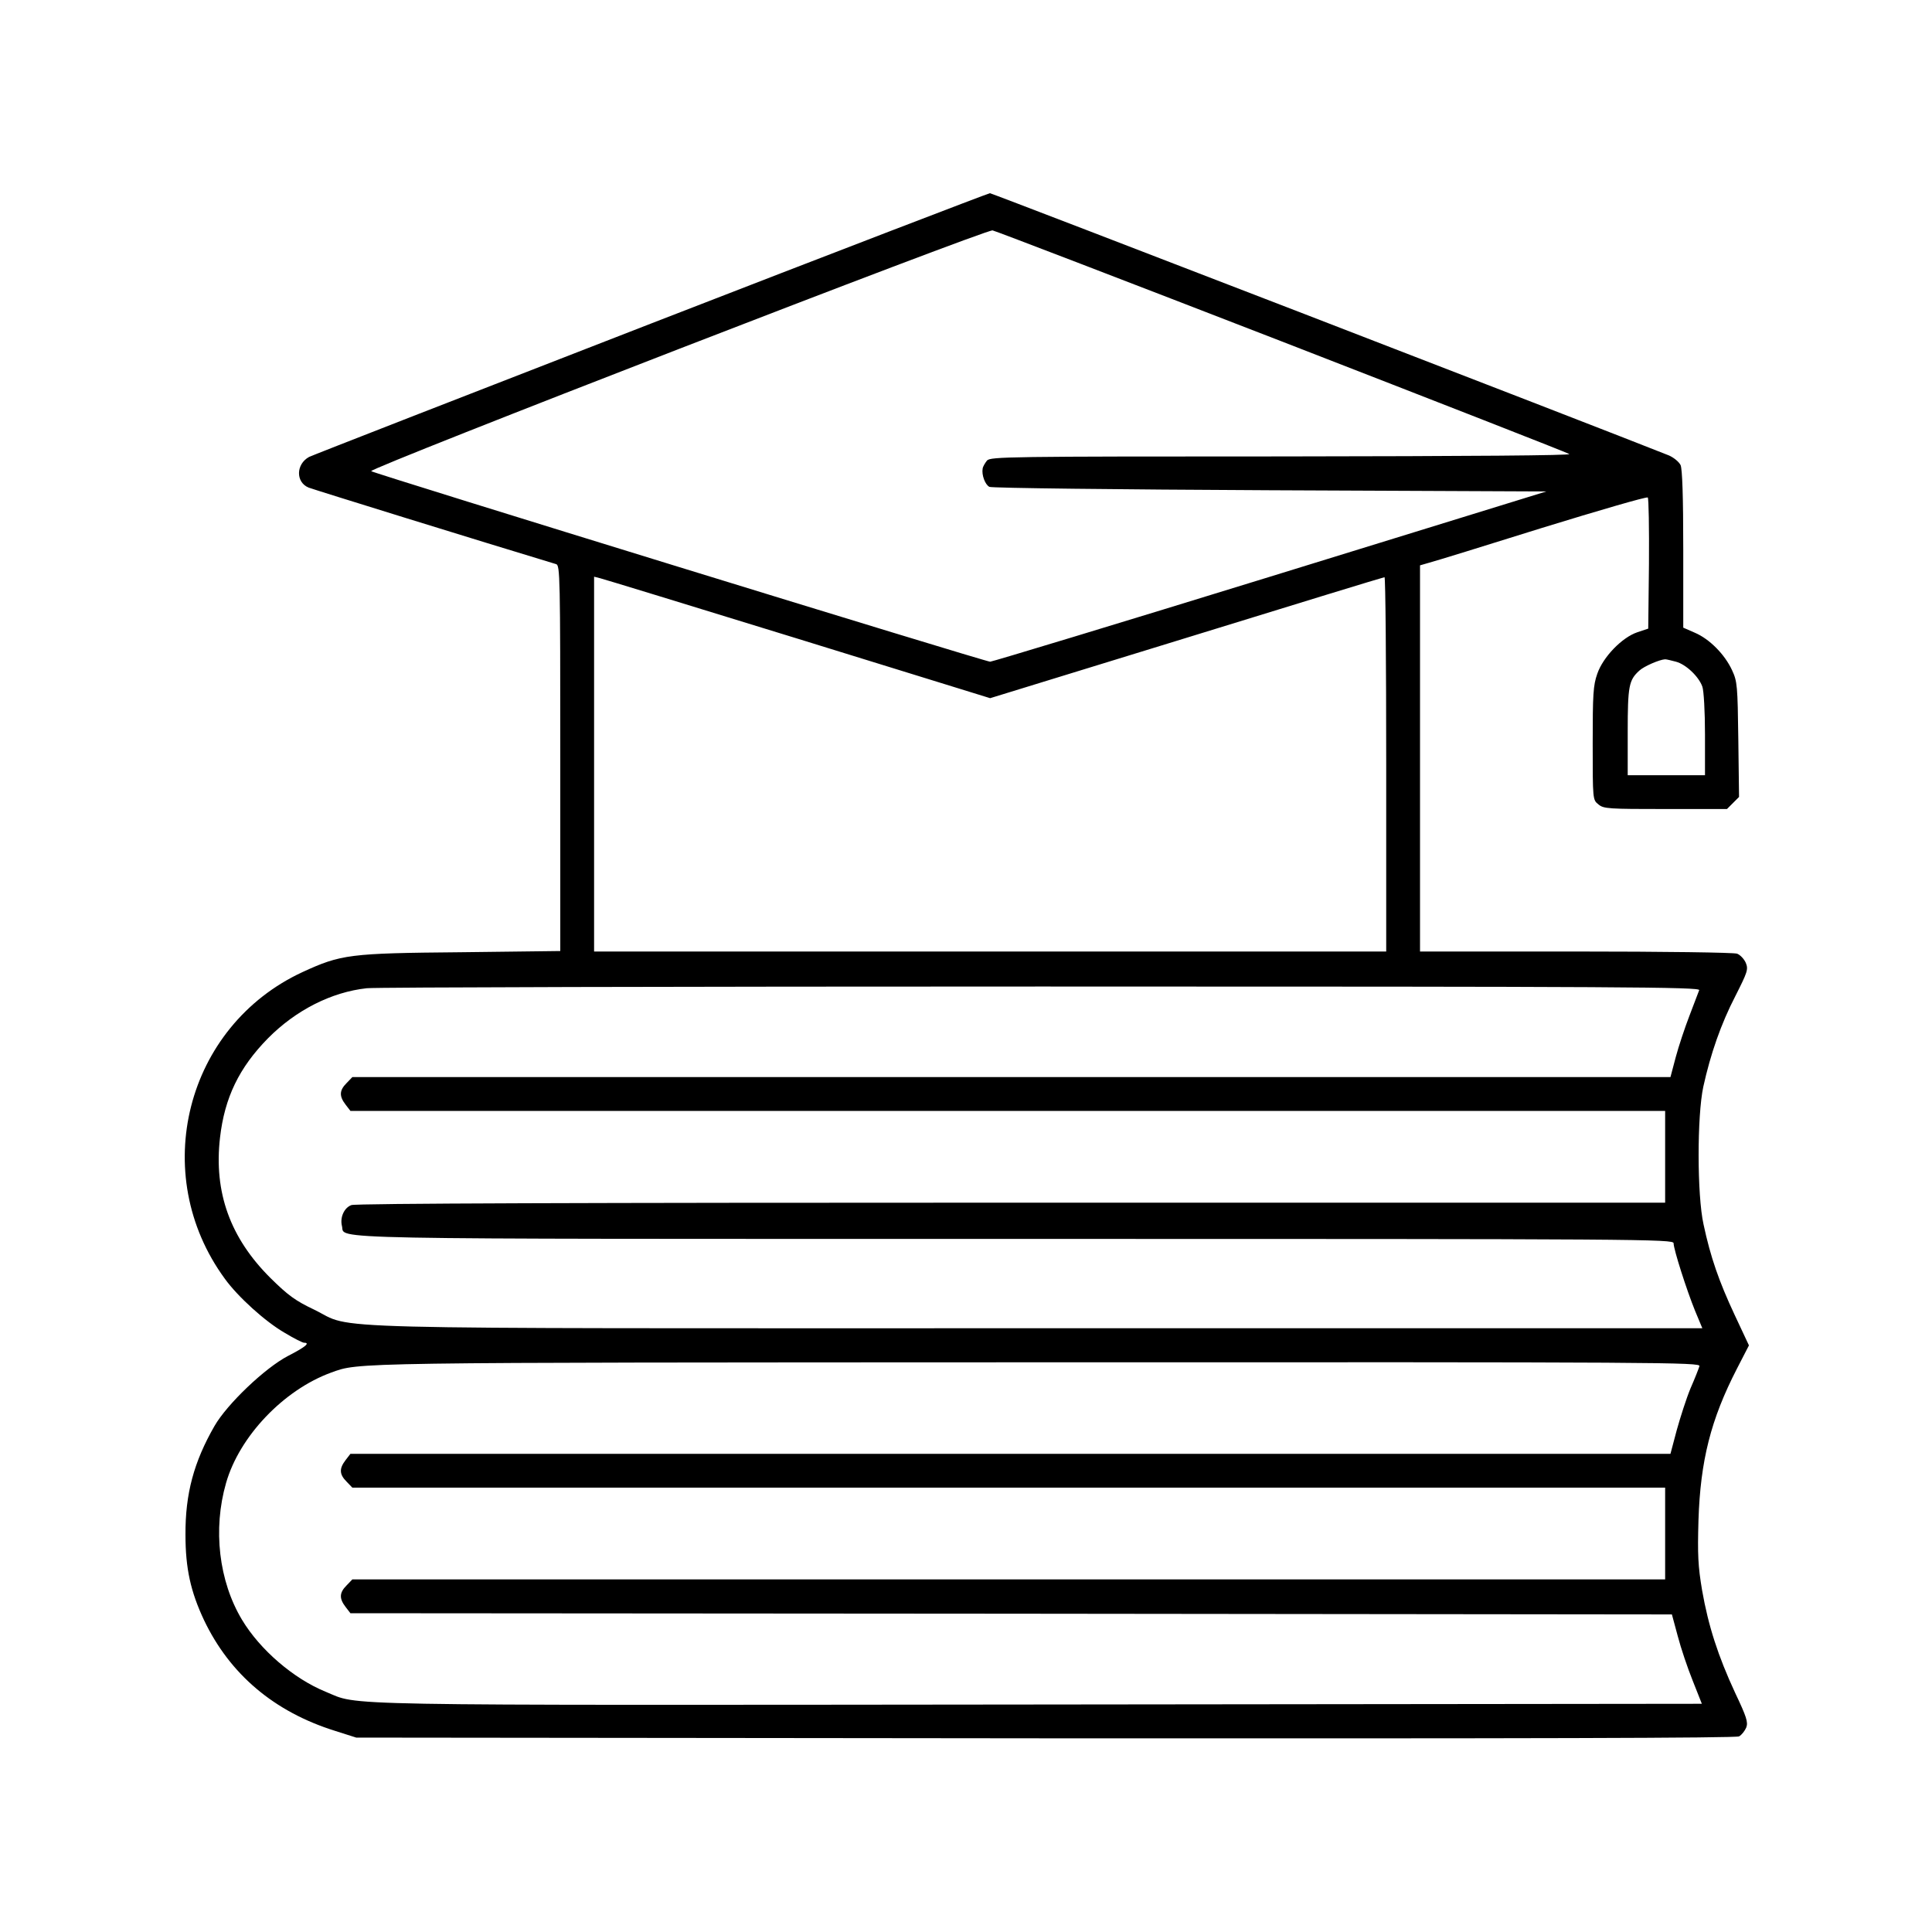 <?xml version="1.0" standalone="no"?>
<!DOCTYPE svg PUBLIC "-//W3C//DTD SVG 20010904//EN"
 "http://www.w3.org/TR/2001/REC-SVG-20010904/DTD/svg10.dtd">
<svg version="1.0" xmlns="http://www.w3.org/2000/svg"
 width="800pt" height="800pt" viewBox="0 0 800 800"
 preserveAspectRatio="xMidYMid meet">

<g transform="translate(0,800) scale(0.1,-0.1)"
fill="#000000" stroke="none">
<path d="M2695 6660 c-765 -297 -1401 -545 -1415 -552 -55 -30 -56 -105 -2
-127 20 -8 717 -224 1025 -317 16 -5 17 -52 17 -804 l0 -798 -412 -5 c-462 -4
-496 -9 -655 -82 -484 -224 -640 -836 -322 -1270 54 -75 168 -178 248 -224 38
-23 74 -41 80 -41 27 0 5 -18 -67 -55 -94 -49 -251 -198 -304 -290 -85 -148
-121 -280 -120 -450 0 -139 21 -235 77 -354 107 -224 290 -379 542 -458 l88
-28 2853 -3 c2016 -1 2859 1 2873 8 11 6 24 23 30 37 8 22 1 44 -46 143 -71
153 -111 277 -137 425 -17 101 -19 147 -15 290 8 247 51 417 159 627 l50 97
-60 128 c-64 137 -99 237 -128 373 -27 121 -27 449 -1 570 30 136 73 260 133
376 50 99 54 110 43 137 -7 16 -23 33 -36 38 -14 5 -303 9 -669 9 l-644 0 0
800 0 799 38 11 c20 5 231 70 467 144 237 73 433 130 438 126 4 -3 6 -127 5
-275 l-3 -268 -45 -15 c-63 -21 -142 -102 -166 -172 -17 -48 -19 -85 -19 -288
0 -234 0 -234 24 -253 21 -18 42 -19 278 -19 l254 0 25 25 25 25 -3 238 c-3
222 -4 240 -26 287 -30 65 -93 129 -154 155 l-48 21 0 324 c0 221 -4 332 -11
349 -7 14 -28 31 -48 40 -293 117 -2803 1086 -2812 1086 -8 -1 -639 -243
-1404 -540z m2613 -74 c646 -251 1181 -460 1190 -466 11 -6 -399 -9 -1189 -10
-1136 0 -1207 -1 -1222 -17 -8 -10 -17 -25 -18 -33 -5 -26 10 -67 28 -76 10
-5 533 -11 1162 -14 l1144 -5 -1144 -353 c-629 -194 -1151 -352 -1159 -352
-20 0 -2553 780 -2563 789 -12 12 2544 1002 2573 997 14 -3 553 -210 1198
-460z m-2004 -1231 l796 -246 813 250 c447 138 816 251 820 251 4 0 7 -349 7
-775 l0 -775 -1640 0 -1640 0 0 776 0 776 24 -6 c13 -3 382 -116 820 -251z
m3636 -95 c41 -11 94 -61 109 -103 6 -16 11 -103 11 -198 l0 -169 -160 0 -160
0 0 180 c0 190 5 214 48 253 19 18 84 46 107 47 6 0 26 -5 45 -10z m96 -1360
c-3 -8 -21 -55 -40 -105 -19 -49 -45 -127 -57 -172 l-22 -83 -2729 0 -2729 0
-24 -25 c-30 -30 -31 -54 -4 -89 l20 -26 2722 0 2722 0 0 -190 0 -190 -2707 0
c-1747 0 -2716 -3 -2733 -10 -30 -11 -48 -51 -39 -87 15 -56 -158 -53 2794
-53 2607 0 2720 -1 2720 -18 0 -25 54 -194 89 -280 l30 -72 -2750 0 c-3087 0
-2825 -7 -2998 77 -78 37 -108 59 -181 131 -167 166 -235 355 -209 581 19 166
79 290 199 412 115 116 262 191 409 207 36 4 1294 7 2794 7 2426 0 2728 -2
2723 -15z m1 -1557 c-3 -10 -19 -51 -37 -92 -17 -41 -42 -119 -57 -173 l-26
-98 -2733 0 -2733 0 -20 -26 c-27 -35 -26 -59 4 -89 l24 -25 2718 0 2718 0 0
-190 0 -190 -2718 0 -2718 0 -24 -25 c-30 -30 -31 -54 -4 -89 l20 -26 2736 -2
2736 -3 24 -89 c13 -50 41 -133 62 -185 l38 -96 -2741 -3 c-2996 -3 -2813 -6
-2958 53 -132 54 -271 173 -346 298 -96 160 -121 375 -66 566 55 193 238 385
434 457 120 43 44 42 2929 43 2608 1 2743 0 2738 -16z"/>
</g>
</svg>
